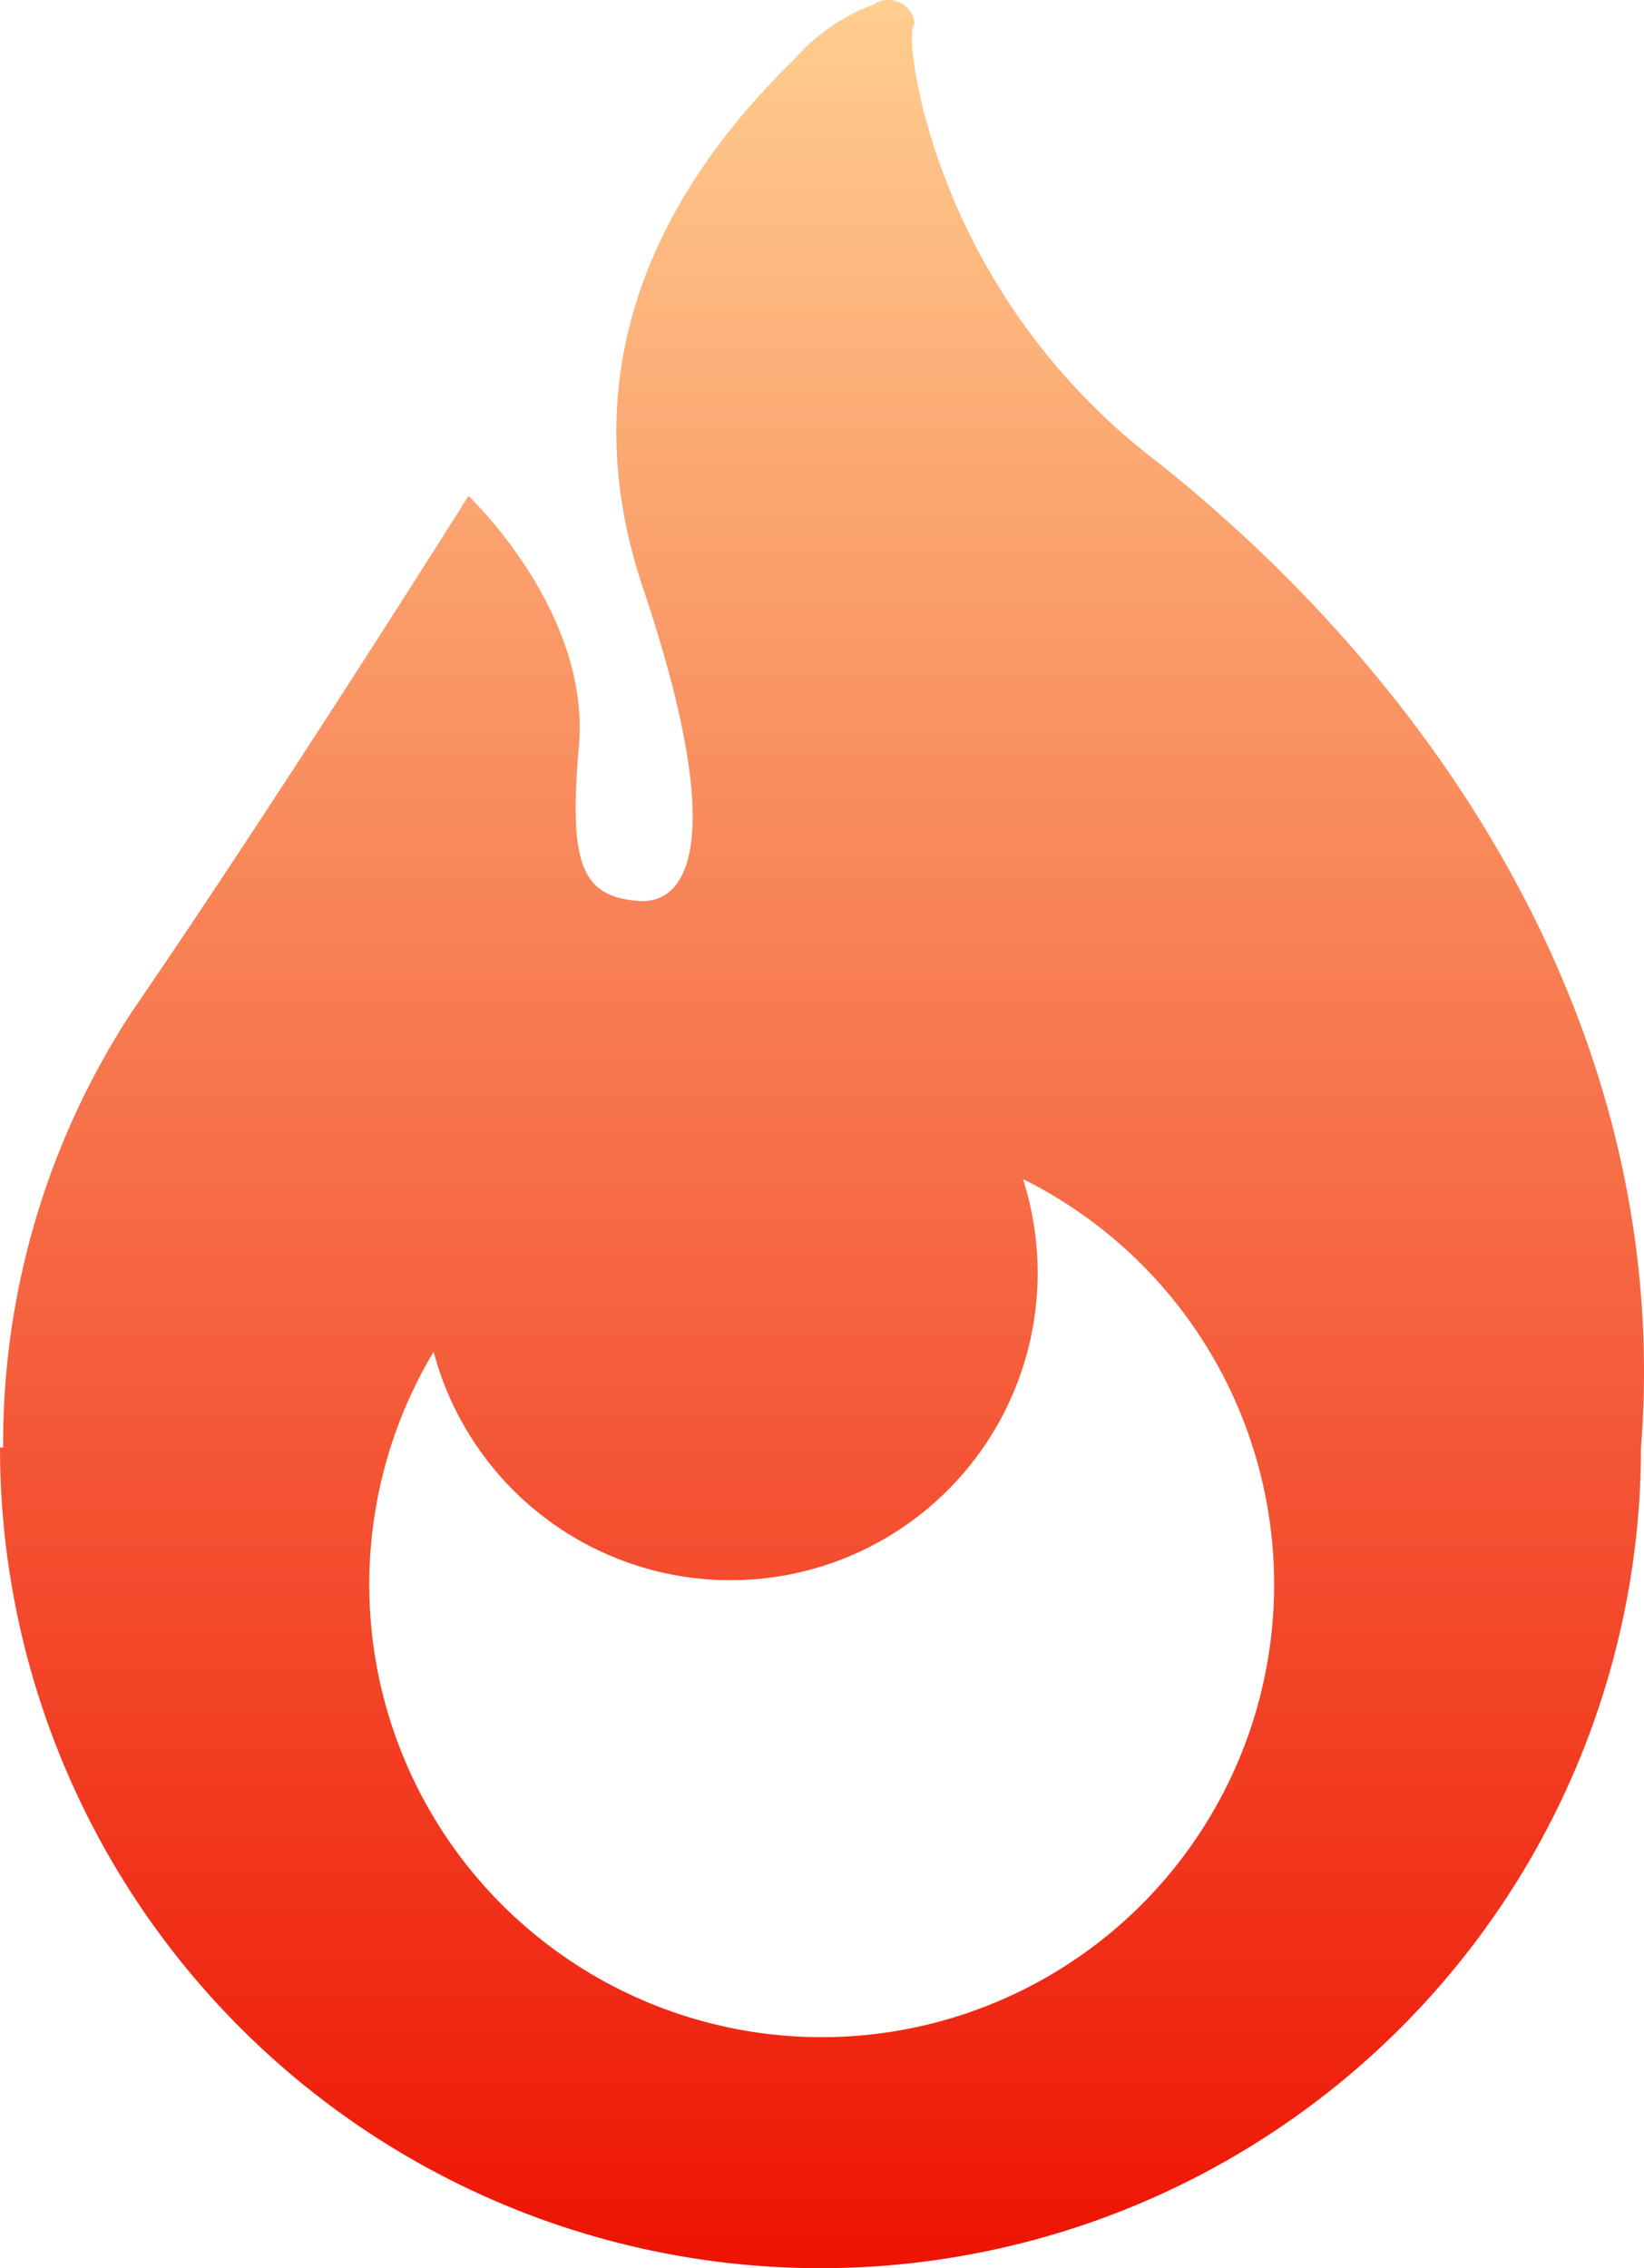 <svg id="火の玉のアイコン素材" xmlns="http://www.w3.org/2000/svg" xmlns:xlink="http://www.w3.org/1999/xlink" width="37.188" height="51.297" viewBox="0 0 37.188 51.297">
  <defs>
    <linearGradient id="linear-gradient" x1="0.5" x2="0.5" y2="1" gradientUnits="objectBoundingBox">
      <stop offset="0" stop-color="#ffce8f"/>
      <stop offset="1" stop-color="#ee1303"/>
    </linearGradient>
  </defs>
  <path id="パス_9028" data-name="パス 9028" d="M96.634,10.478a14.611,14.611,0,0,1-5.343-8.012C90.873.717,91.1.529,91.1.529a.59.59,0,0,0-.341-.476A.585.585,0,0,0,90.174.1,4.348,4.348,0,0,0,88.406,1.31c-2.492,2.42-5.313,6.459-3.453,11.98,1.993,5.924.939,7.163-.1,7.082-1.354-.1-1.564-.938-1.346-3.533.252-3.034-2.5-5.625-2.5-5.625s-4.275,6.8-7.61,11.659a17.821,17.821,0,0,0-2.916,9.859H70.41a18.56,18.56,0,1,0,37.12,0C108.234,23.832,103.4,15.889,96.634,10.478ZM89,46.068a10.238,10.238,0,0,1-8.781-15.5,6.948,6.948,0,1,0,13.331-3.906A10.238,10.238,0,0,1,89,46.068Z" transform="translate(-70.41 0.002)" fill="url(#linear-gradient)"/>
</svg>
